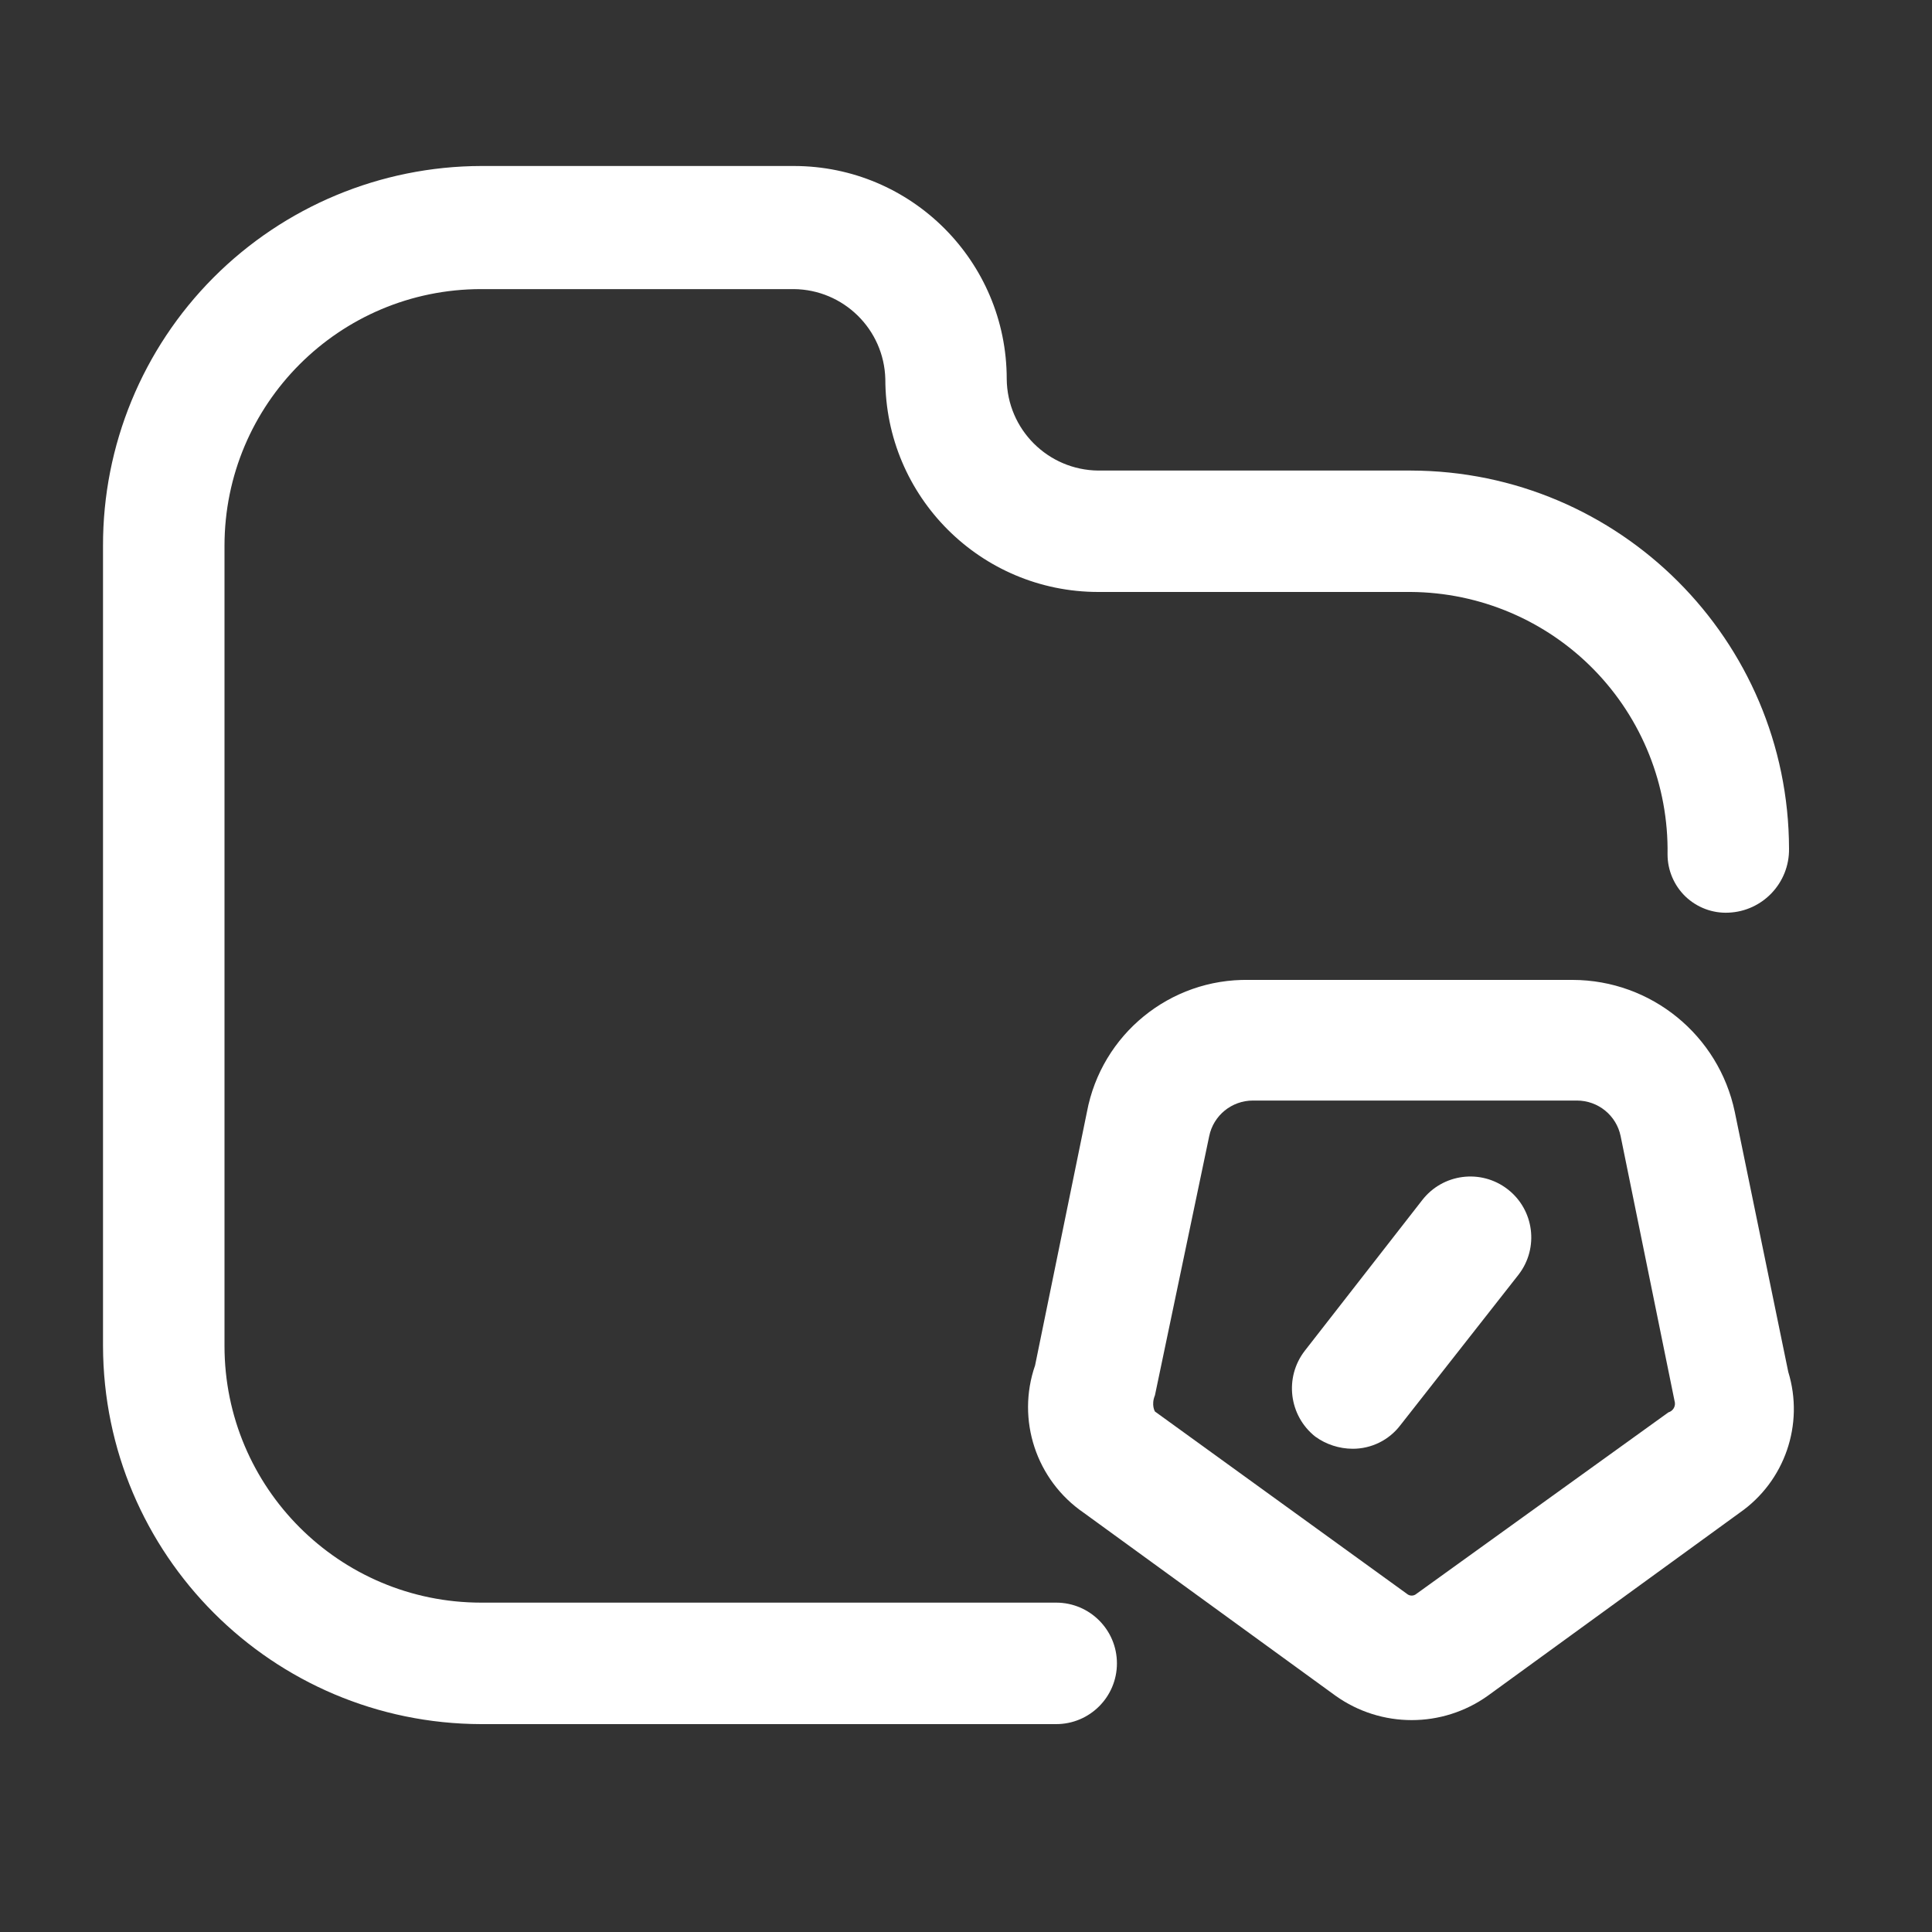 <svg width="25" height="25" viewBox="0 0 25 25" fill="none" xmlns="http://www.w3.org/2000/svg">
<rect x="0" y="0" width="25" height="25" fill="#333333" stroke="none"/>
<path d="M6.227 20.738H13.667C14.101 20.738 14.453 21.09 14.453 21.524C14.453 21.958 14.101 22.31 13.667 22.31H6.227C3.526 22.304 1.339 20.117 1.333 17.416V7.063C1.33 5.762 1.844 4.514 2.762 3.592C3.68 2.671 4.926 2.151 6.227 2.148H10.272C11.794 2.148 13.027 3.382 13.027 4.904C13.033 5.556 13.56 6.083 14.212 6.089H18.256C20.957 6.094 23.144 8.282 23.15 10.982C23.156 11.426 22.807 11.793 22.364 11.81C22.159 11.819 21.959 11.743 21.81 11.601C21.662 11.458 21.578 11.261 21.578 11.056C21.592 10.164 21.249 9.303 20.625 8.665C20.002 8.028 19.149 7.666 18.256 7.66H14.212C12.69 7.66 11.456 6.426 11.456 4.904C11.439 4.261 10.915 3.747 10.272 3.741H6.227C4.392 3.741 2.905 5.228 2.905 7.063V17.416C2.905 19.251 4.392 20.738 6.227 20.738Z" fill="white"/>
<path d="M18.403 15.53L16.884 17.479C16.617 17.824 16.678 18.319 17.02 18.59C17.16 18.691 17.329 18.746 17.502 18.747C17.744 18.748 17.973 18.636 18.12 18.443L19.65 16.494C19.916 16.15 19.853 15.655 19.509 15.389C19.164 15.122 18.669 15.186 18.403 15.53Z" fill="white"/>
<path fill-rule="evenodd" clip-rule="evenodd" d="M22.448 14.388L23.14 17.752C23.349 18.431 23.095 19.169 22.511 19.575L19.252 21.943C18.663 22.363 17.872 22.363 17.282 21.943L14.023 19.575C13.408 19.153 13.15 18.372 13.394 17.668L14.065 14.388C14.254 13.384 15.139 12.662 16.161 12.68H20.352C21.366 12.683 22.24 13.395 22.448 14.388ZM18.33 20.623L21.589 18.276C21.644 18.26 21.68 18.207 21.673 18.15L20.971 14.702C20.916 14.433 20.679 14.241 20.405 14.241H16.213C15.939 14.241 15.702 14.433 15.647 14.702L14.945 18.055C14.893 18.181 14.945 18.265 14.945 18.265L18.204 20.623C18.24 20.655 18.294 20.655 18.33 20.623Z" fill="white"/>
</svg>
